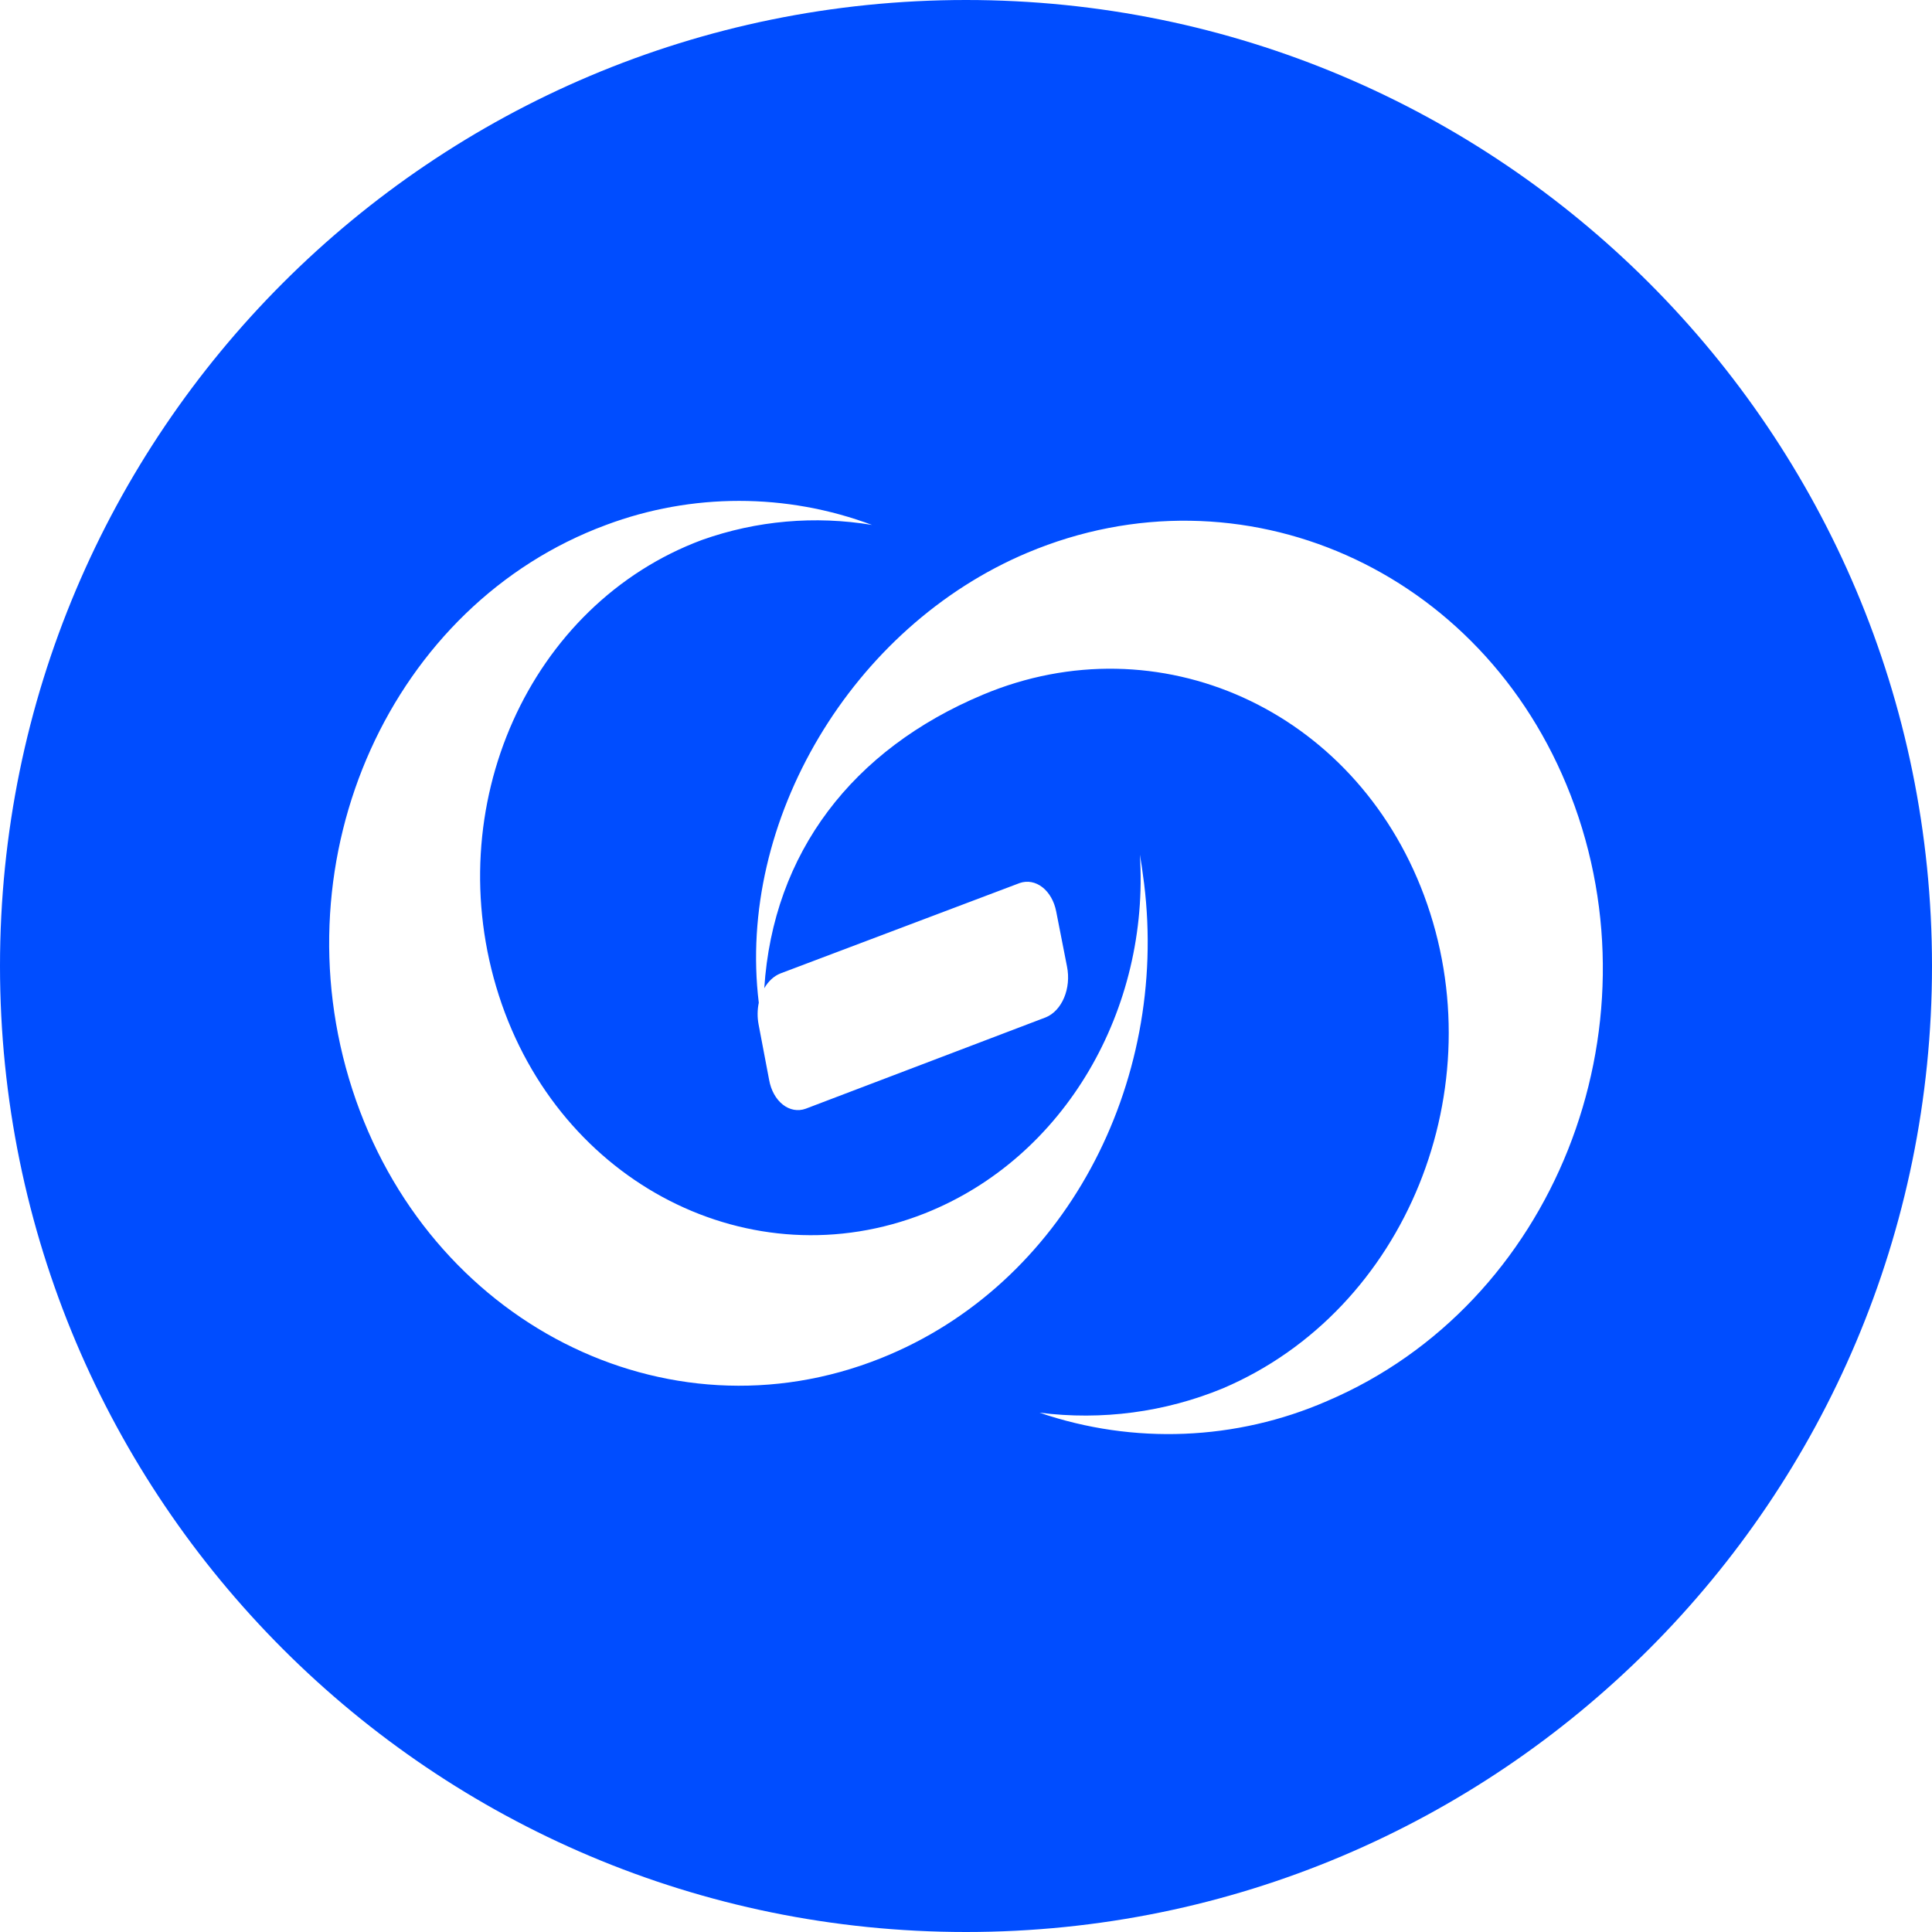 <svg width="75" height="75" viewBox="0 0 75 75" fill="none" xmlns="http://www.w3.org/2000/svg">
<path fill-rule="evenodd" clip-rule="evenodd" d="M37.5 75C58.211 75 75 58.211 75 37.5C75 16.789 58.211 0 37.5 0C16.789 0 0 16.789 0 37.5C0 58.211 16.789 75 37.5 75ZM35.895 47.105C29.183 49.755 21.724 45.967 19.367 38.646C17.01 31.326 20.553 23.448 27.258 20.958C29.369 20.209 31.64 20.01 33.852 20.378C30.527 19.133 26.854 19.133 23.529 20.378C15.212 23.455 10.752 33.257 13.676 42.288C16.599 51.319 25.856 56.055 34.187 52.729C41.333 49.88 45.376 42.075 44.413 34.292C44.354 33.815 44.287 33.374 44.249 33.176C44.637 39.138 41.378 44.931 35.895 47.105ZM38.156 26.968C44.957 24.112 52.574 27.514 55.279 34.753C58.06 42.199 54.607 50.855 47.473 53.895C45.228 54.822 42.771 55.148 40.355 54.84C43.998 56.087 47.991 55.926 51.516 54.389C60.327 50.633 64.499 39.97 60.97 30.864C57.561 22.061 48.176 17.965 39.886 21.456C33.06 24.328 28.596 31.878 29.456 38.926C29.4 39.193 29.394 39.481 29.448 39.767L29.858 41.925C29.93 42.325 30.121 42.67 30.388 42.88C30.655 43.091 30.975 43.149 31.275 43.041L40.592 39.495C41.227 39.241 41.594 38.364 41.42 37.516L41.002 35.386C40.926 34.99 40.733 34.651 40.467 34.443C40.202 34.236 39.884 34.176 39.586 34.279L30.298 37.788C30.038 37.891 29.822 38.097 29.669 38.363C30.009 33.111 33.09 29.091 38.156 26.968Z" fill="#004DFF"/>
</svg>
